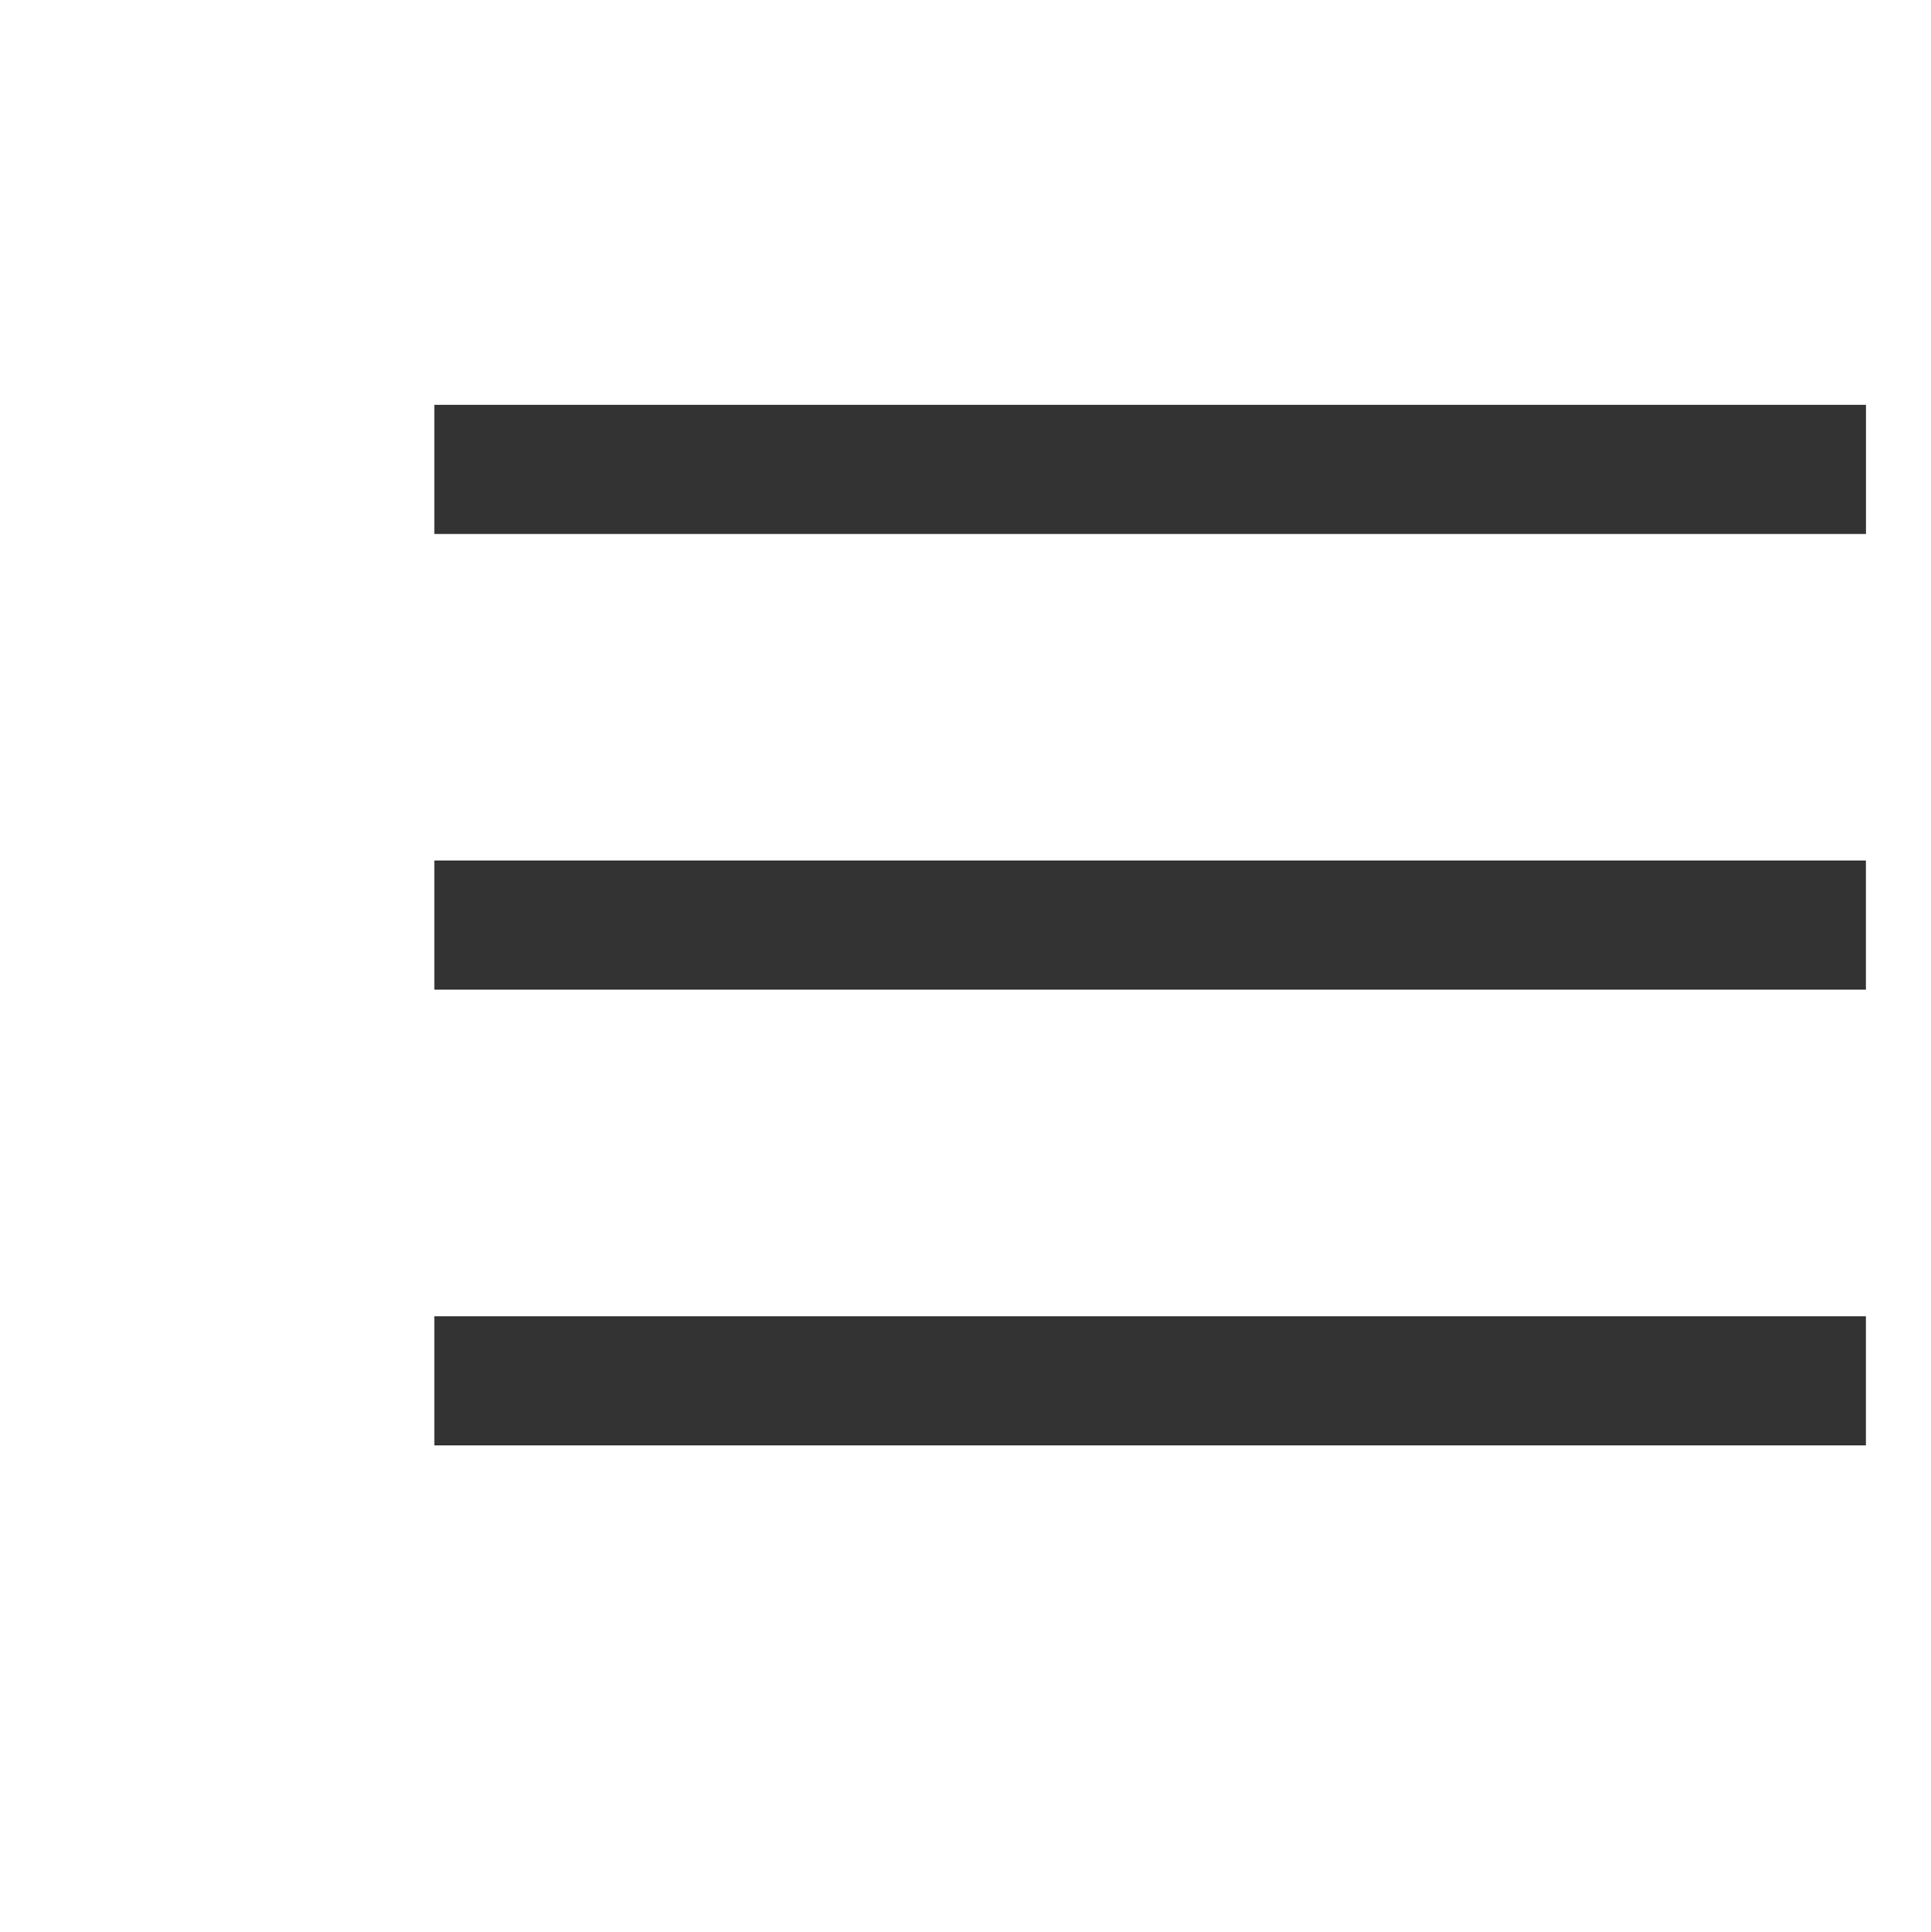 <?xml version="1.0" encoding="utf-8"?>
<!-- Generator: Adobe Illustrator 15.1.0, SVG Export Plug-In . SVG Version: 6.00 Build 0)  -->
<!DOCTYPE svg PUBLIC "-//W3C//DTD SVG 1.1//EN" "http://www.w3.org/Graphics/SVG/1.1/DTD/svg11.dtd">
<svg version="1.1" id="Layer_1" xmlns="http://www.w3.org/2000/svg" xmlns:xlink="http://www.w3.org/1999/xlink" x="0px" y="0px"
	 width="29.667px" height="29.678px" viewBox="0 0 29.667 29.678" enable-background="new 0 0 29.667 29.678" xml:space="preserve">
<rect x="-3.333" y="-4.093" fill="#FFFFFF" width="36.333" height="36.333"/>
<rect x="6.673" y="6.219" fill="#333333" width="21.995" height="1.984"/>
<rect x="6.673" y="13.219" fill="#333333" width="21.994" height="1.984"/>
<rect x="6.673" y="20.22" fill="#333333" width="21.994" height="1.984"/>
</svg>
